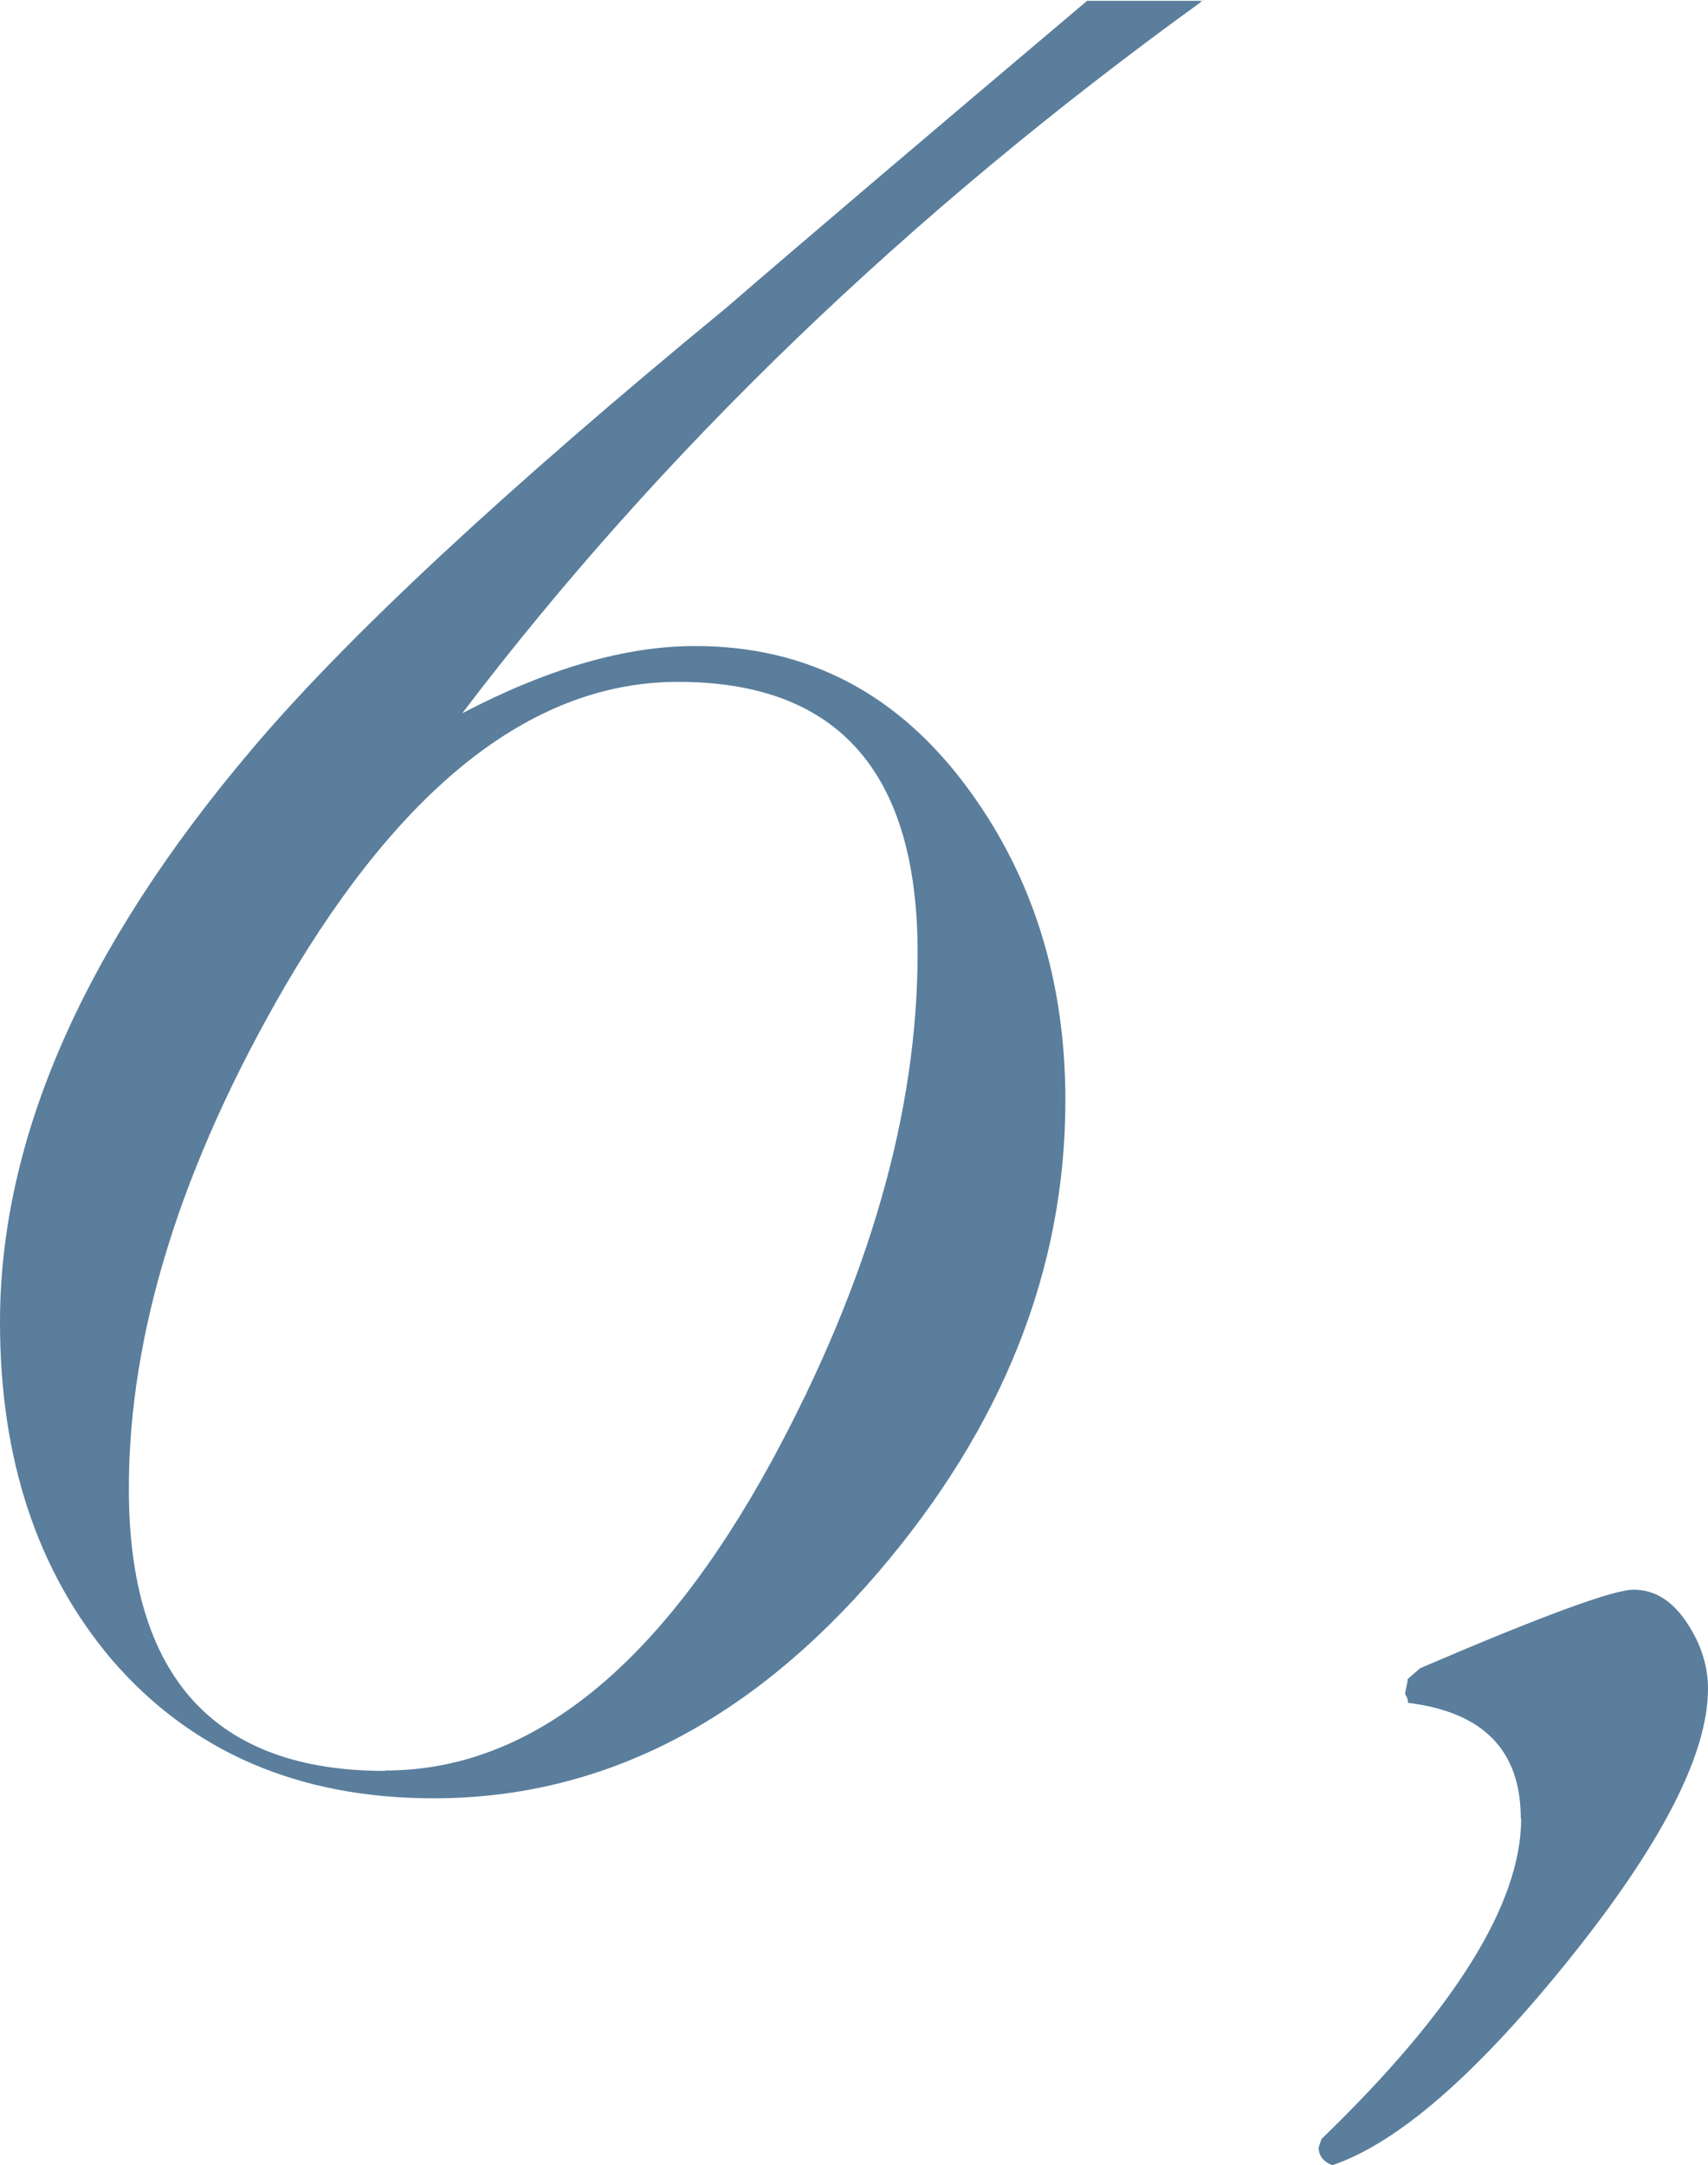 <?xml version="1.0" encoding="UTF-8"?><svg id="_レイヤー_2" xmlns="http://www.w3.org/2000/svg" viewBox="0 0 42.42 53.76"><defs><style>.cls-1{fill:#5a7e9c;stroke-width:0px;}</style></defs><g id="txt"><path class="cls-1" d="M29.87,0l-.07.07c-7.27,5.26-13.38,11.14-18.32,17.64,2.14-1.12,4.07-1.67,5.78-1.67,2.83,0,5.1,1.21,6.84,3.62,1.57,2.17,2.36,4.72,2.36,7.66,0,4.19-1.55,8.1-4.65,11.72-3.21,3.74-6.89,5.61-11.04,5.61-3.35,0-6.02-1.15-8-3.45-1.85-2.19-2.77-4.98-2.77-8.37,0-4.56,2.08-9.3,6.25-14.22,2.35-2.78,6.28-6.44,11.79-10.97,1.98-1.71,4.97-4.25,8.96-7.62h2.87ZM9.57,43.96c3.6,0,6.8-2.56,9.6-7.69,2.42-4.47,3.62-8.67,3.62-12.61,0-4.49-1.98-6.73-5.95-6.73-3.55,0-6.8,2.51-9.74,7.52-2.6,4.47-3.9,8.64-3.9,12.51,0,4.67,2.12,7.01,6.36,7.01Z"/><path class="cls-1" d="M37.77,45.15c0-1.69-.93-2.64-2.8-2.87,0-.07-.02-.14-.07-.21,0-.05.01-.11.03-.19.02-.08.03-.14.03-.19l.31-.27c3.03-1.3,4.8-1.95,5.3-1.95.55,0,1,.3,1.37.89.32.5.48,1.03.48,1.57,0,1.62-1.15,3.86-3.45,6.72-2.3,2.86-4.26,4.56-5.88,5.11-.23-.09-.34-.24-.34-.44l.07-.21c3.3-3.19,4.96-5.84,4.96-7.96Z"/></g></svg>